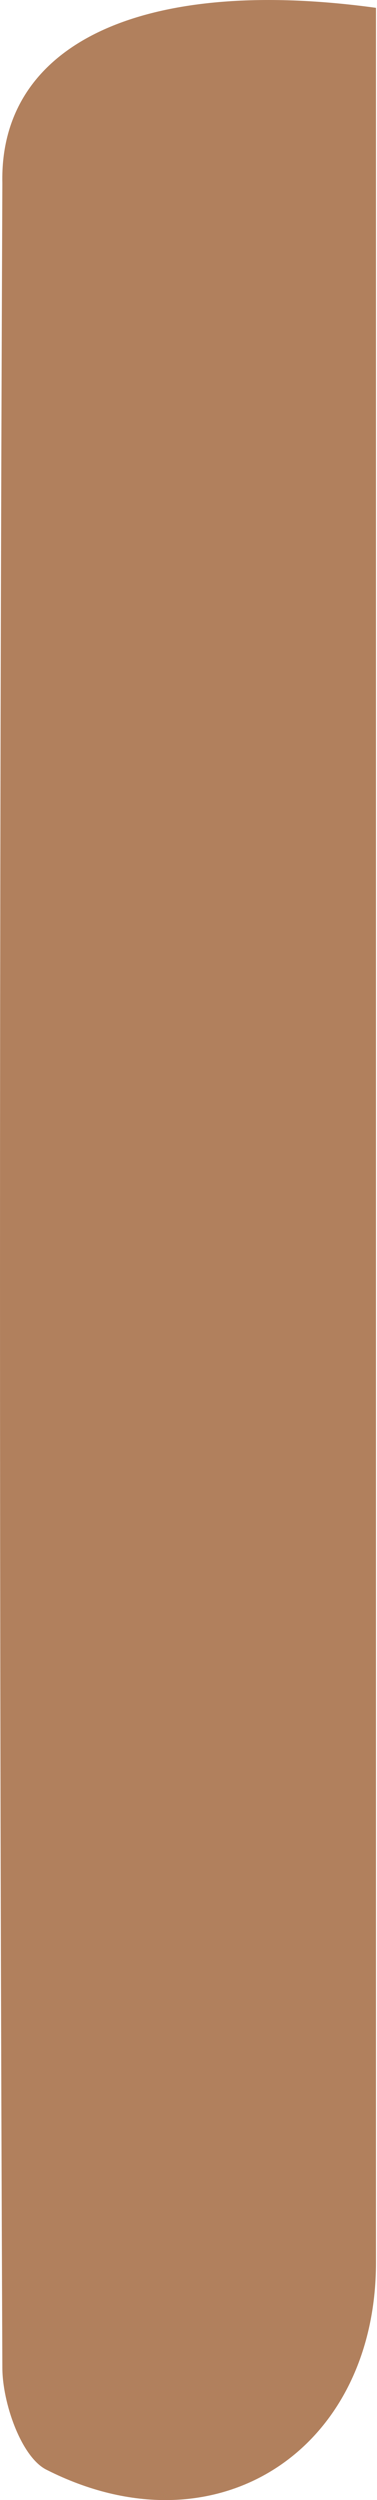 <svg width="16" height="106" viewBox="0 0 16 106" fill="none" xmlns="http://www.w3.org/2000/svg">
<path id="Vector" d="M15.957 0.332C15.957 4.253 15.957 7.903 15.957 11.419C15.957 39.541 15.957 67.664 15.957 95.922C15.957 103.899 9.161 108.361 1.965 104.71C0.899 104.17 0.1 101.871 0.1 100.384C-0.033 69.557 -0.033 38.73 0.1 7.768C-0.033 1.819 6.096 -1.02 15.957 0.332Z" fill="#B1805D"/>
</svg>
